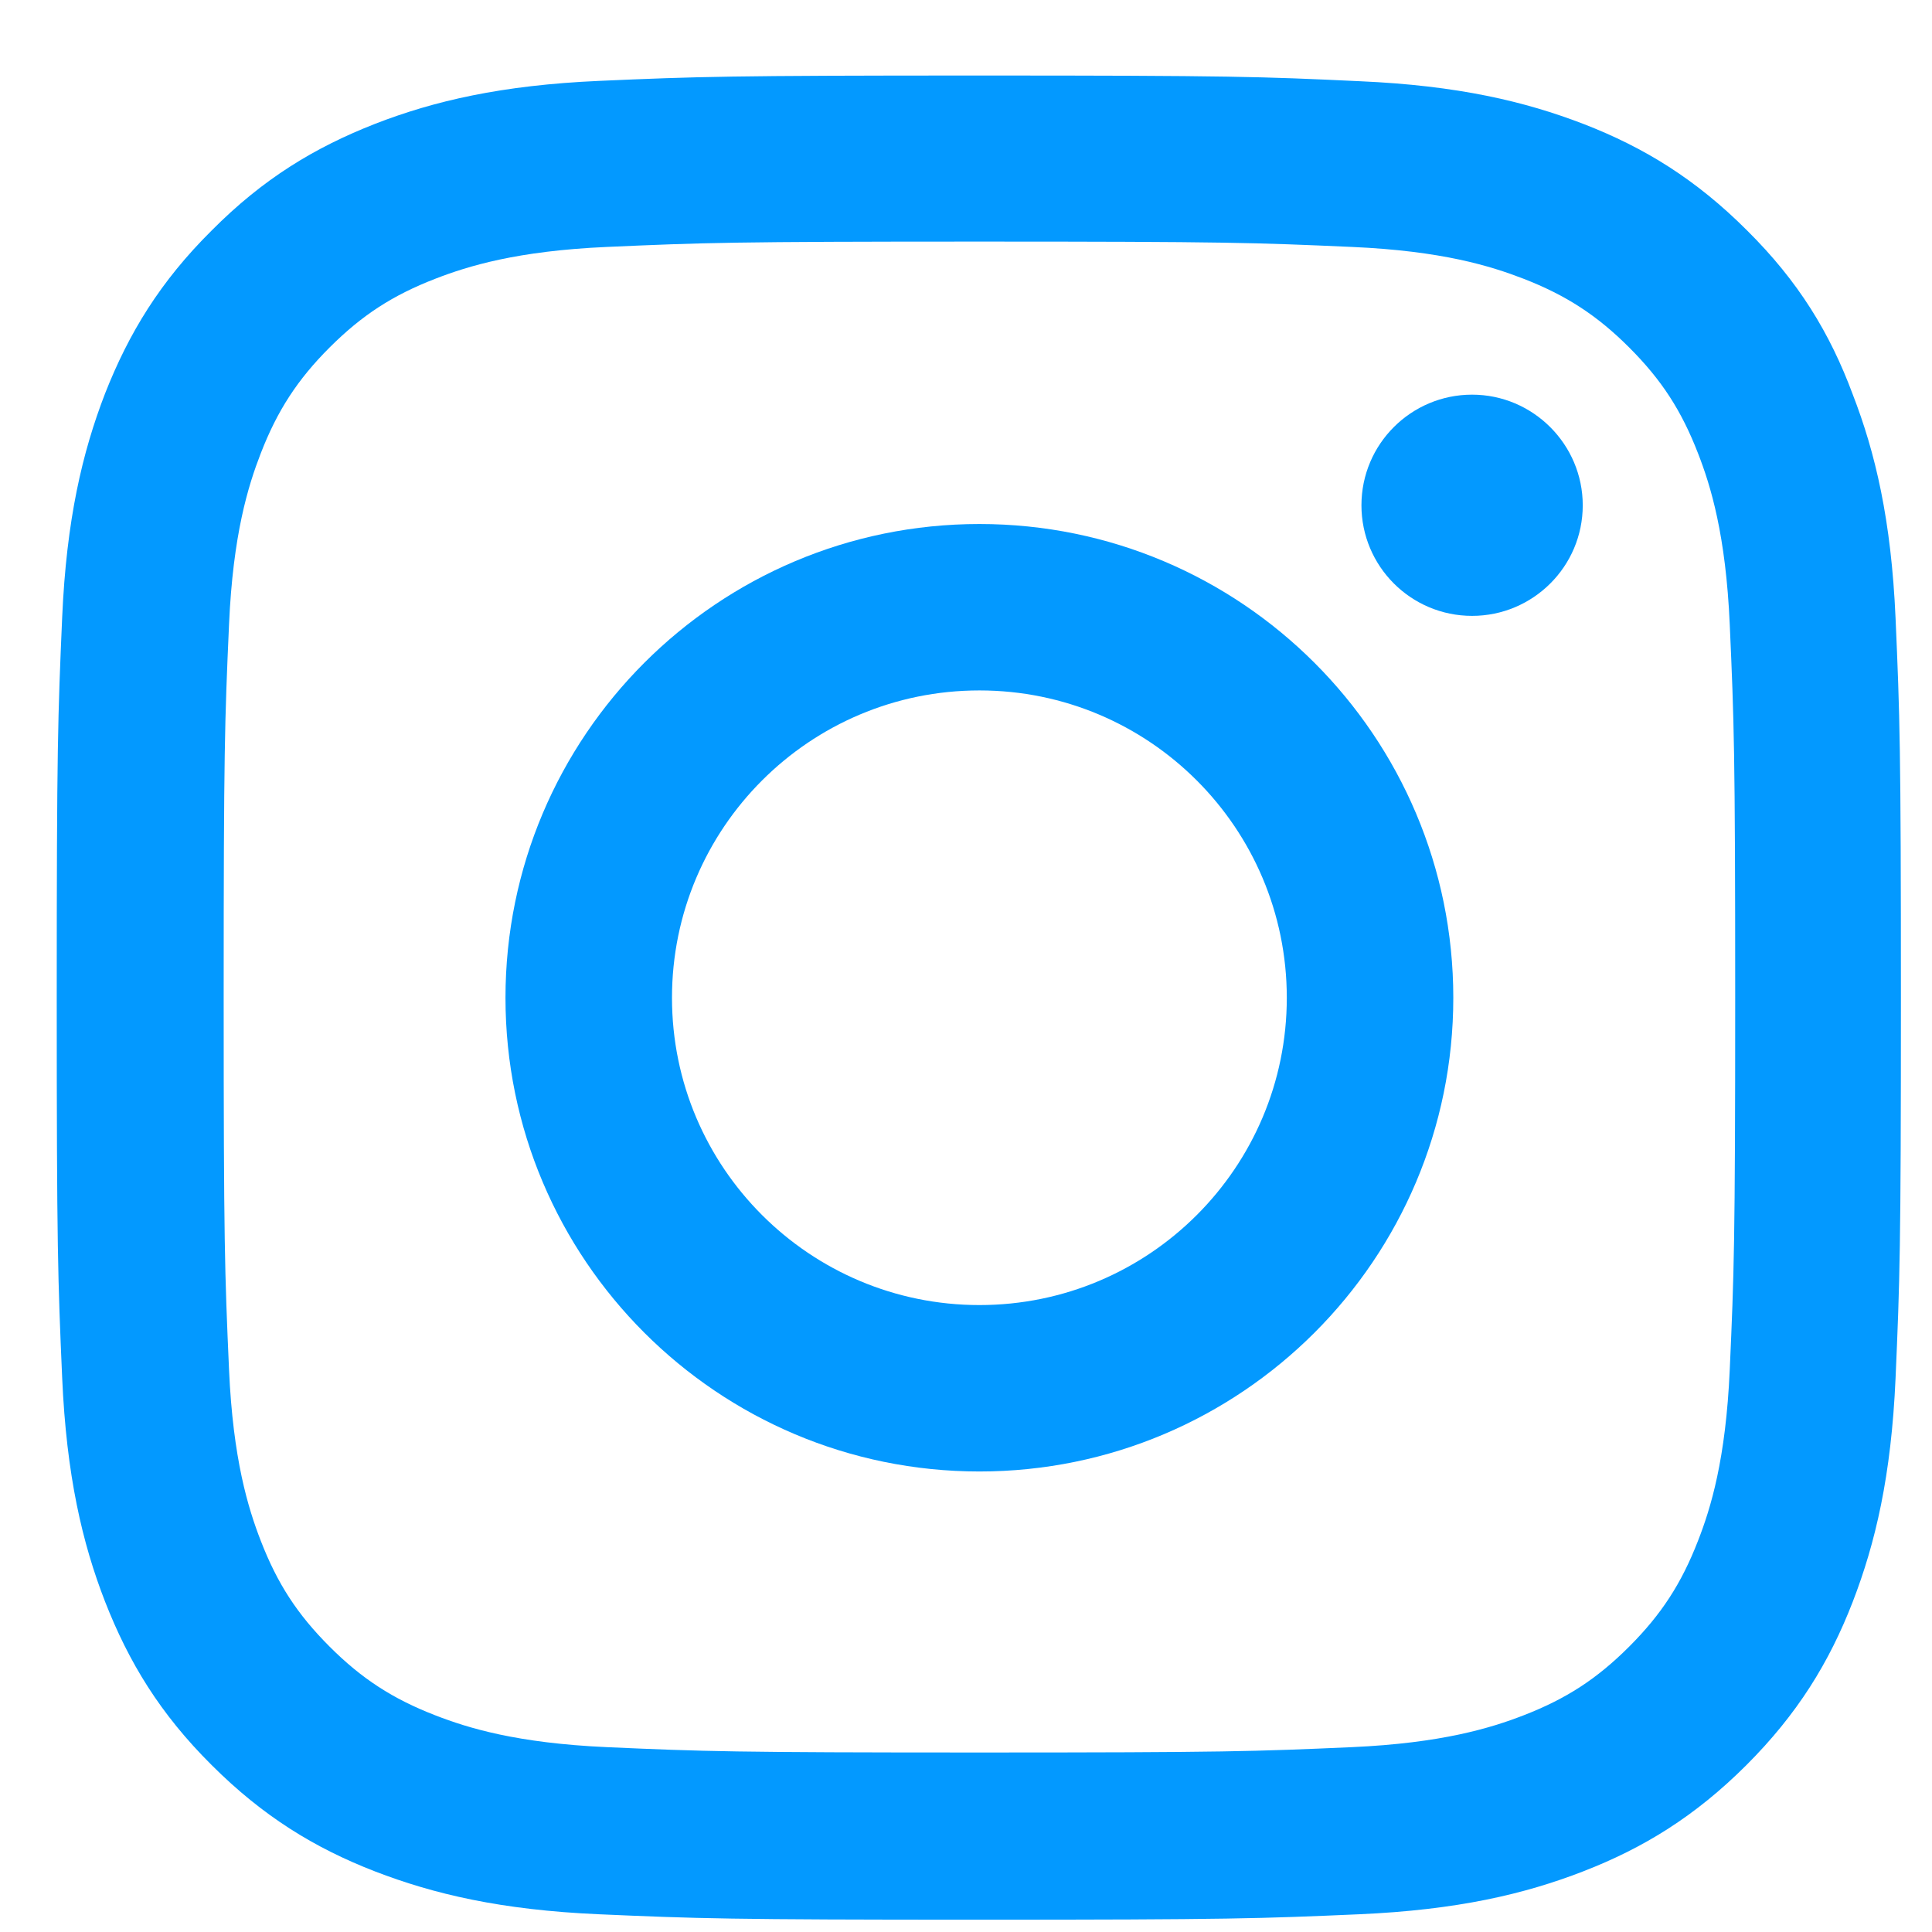 <svg width="22" height="22" viewBox="0 0 22 22" fill="none" xmlns="http://www.w3.org/2000/svg">
<path d="M11.153 2.751C13.96 2.751 14.292 2.763 15.396 2.812C16.422 2.857 16.976 3.03 17.346 3.173C17.834 3.362 18.187 3.592 18.552 3.957C18.921 4.326 19.147 4.675 19.336 5.163C19.48 5.532 19.652 6.09 19.697 7.112C19.746 8.219 19.759 8.552 19.759 11.354C19.759 14.159 19.746 14.492 19.697 15.595C19.652 16.621 19.48 17.175 19.336 17.544C19.147 18.032 18.917 18.385 18.552 18.75C18.183 19.119 17.834 19.345 17.346 19.534C16.976 19.677 16.418 19.849 15.396 19.895C14.288 19.944 13.956 19.956 11.153 19.956C8.346 19.956 8.013 19.944 6.909 19.895C5.883 19.849 5.329 19.677 4.96 19.534C4.471 19.345 4.118 19.115 3.753 18.75C3.384 18.381 3.158 18.032 2.969 17.544C2.826 17.175 2.653 16.617 2.608 15.595C2.559 14.488 2.547 14.155 2.547 11.354C2.547 8.547 2.559 8.215 2.608 7.112C2.653 6.086 2.826 5.532 2.969 5.163C3.158 4.675 3.388 4.322 3.753 3.957C4.123 3.588 4.471 3.362 4.96 3.173C5.329 3.03 5.887 2.857 6.909 2.812C8.013 2.763 8.346 2.751 11.153 2.751ZM11.153 0.86C8.3 0.86 7.943 0.872 6.823 0.921C5.707 0.97 4.939 1.151 4.274 1.409C3.581 1.68 2.994 2.037 2.411 2.624C1.824 3.206 1.467 3.793 1.196 4.482C0.938 5.151 0.757 5.914 0.708 7.03C0.659 8.154 0.646 8.511 0.646 11.362C0.646 14.213 0.659 14.57 0.708 15.69C0.757 16.805 0.938 17.573 1.196 18.237C1.467 18.93 1.824 19.517 2.411 20.1C2.994 20.682 3.581 21.043 4.27 21.31C4.939 21.568 5.703 21.749 6.819 21.798C7.939 21.847 8.296 21.86 11.149 21.86C14.001 21.86 14.358 21.847 15.478 21.798C16.595 21.749 17.362 21.568 18.027 21.31C18.716 21.043 19.303 20.682 19.886 20.1C20.469 19.517 20.83 18.93 21.097 18.241C21.355 17.573 21.536 16.81 21.585 15.694C21.634 14.574 21.646 14.217 21.646 11.366C21.646 8.515 21.634 8.158 21.585 7.038C21.536 5.922 21.355 5.155 21.097 4.49C20.838 3.793 20.481 3.206 19.894 2.624C19.311 2.041 18.724 1.68 18.035 1.413C17.366 1.155 16.603 0.974 15.486 0.925C14.362 0.872 14.005 0.86 11.153 0.86Z" fill="#0399FF"/>
<path d="M11.153 5.967C8.173 5.967 5.756 8.383 5.756 11.362C5.756 14.34 8.173 16.756 11.153 16.756C14.132 16.756 16.549 14.34 16.549 11.362C16.549 8.383 14.132 5.967 11.153 5.967ZM11.153 14.861C9.22 14.861 7.652 13.294 7.652 11.362C7.652 9.429 9.22 7.862 11.153 7.862C13.086 7.862 14.653 9.429 14.653 11.362C14.653 13.294 13.086 14.861 11.153 14.861Z" fill="#0399FF"/>
<path d="M18.023 5.754C18.023 6.451 17.456 7.013 16.763 7.013C16.065 7.013 15.503 6.447 15.503 5.754C15.503 5.056 16.069 4.494 16.763 4.494C17.456 4.494 18.023 5.06 18.023 5.754Z" fill="#0399FF"/>
</svg>

